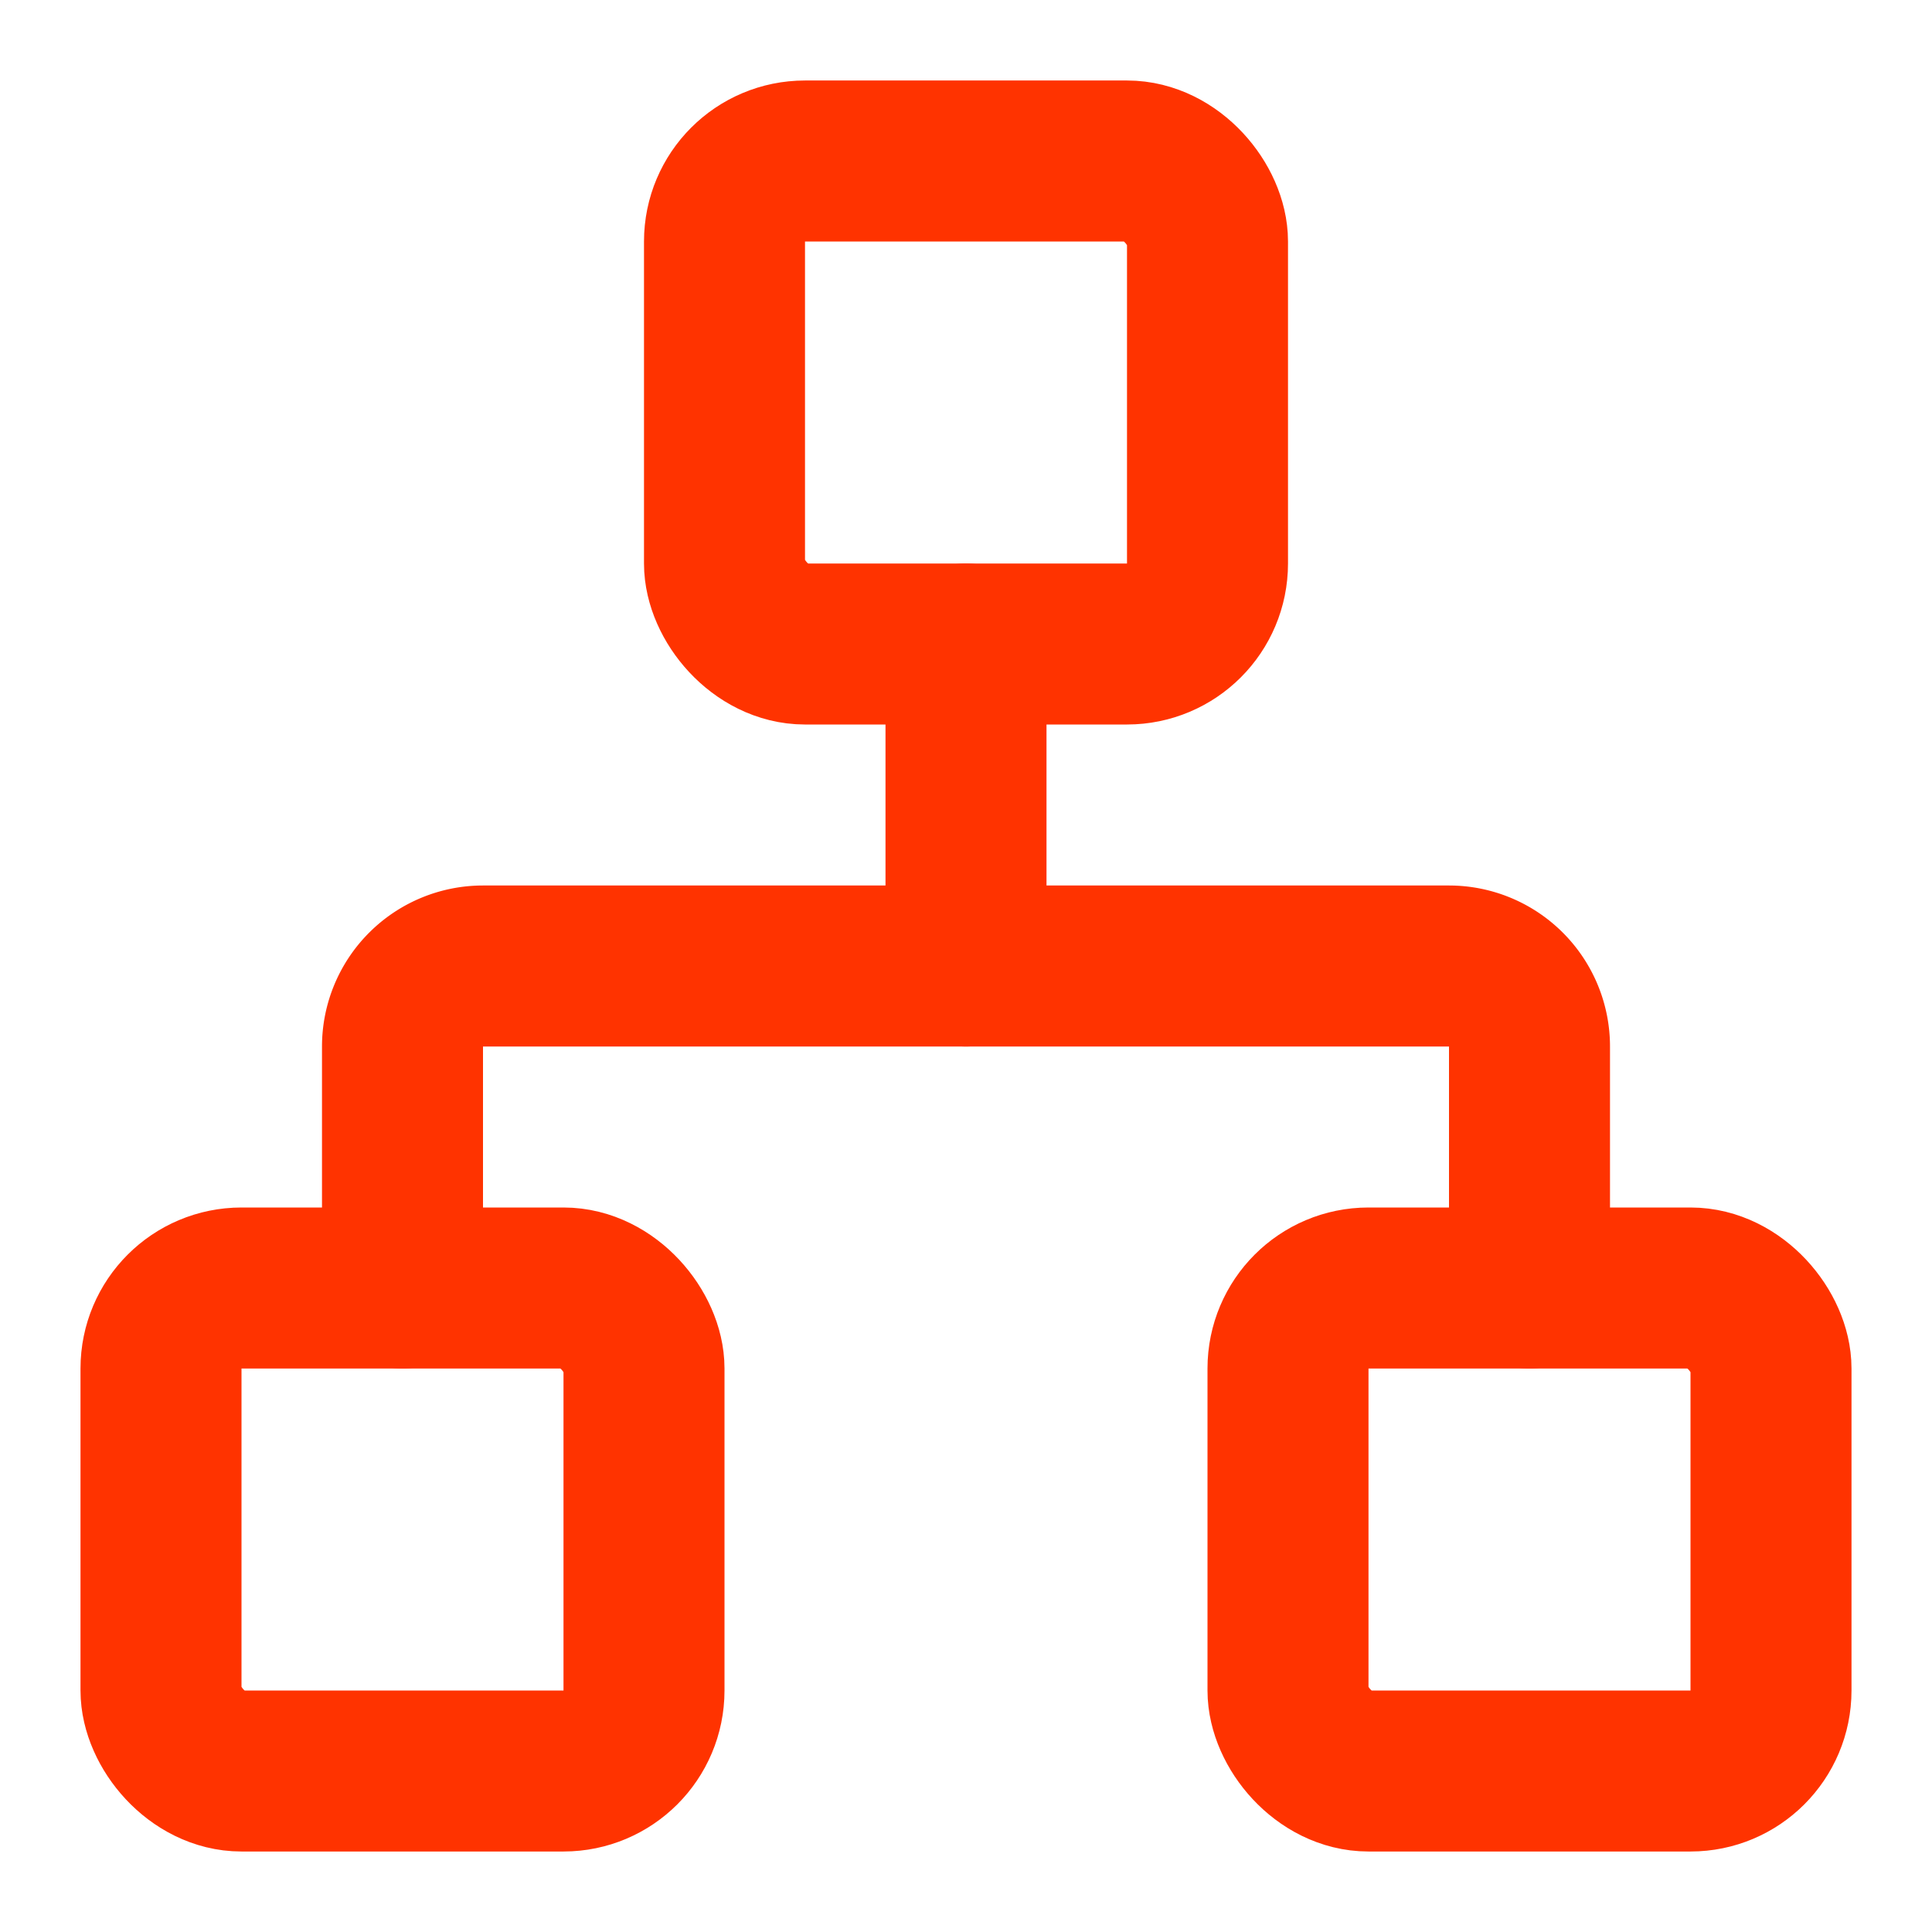 <svg xmlns="http://www.w3.org/2000/svg" viewBox="0 0 24 24" fill="none" stroke="#FF3300" stroke-width="2" stroke-linecap="round" stroke-linejoin="round">
  <rect x="16" y="16" width="6" height="6" rx="1"></rect>
  <rect x="2" y="16" width="6" height="6" rx="1"></rect>
  <rect x="9" y="2" width="6" height="6" rx="1"></rect>
  <path d="M5 16v-3a1 1 0 0 1 1-1h12a1 1 0 0 1 1 1v3"></path>
  <path d="M12 12V8"></path>
</svg>
